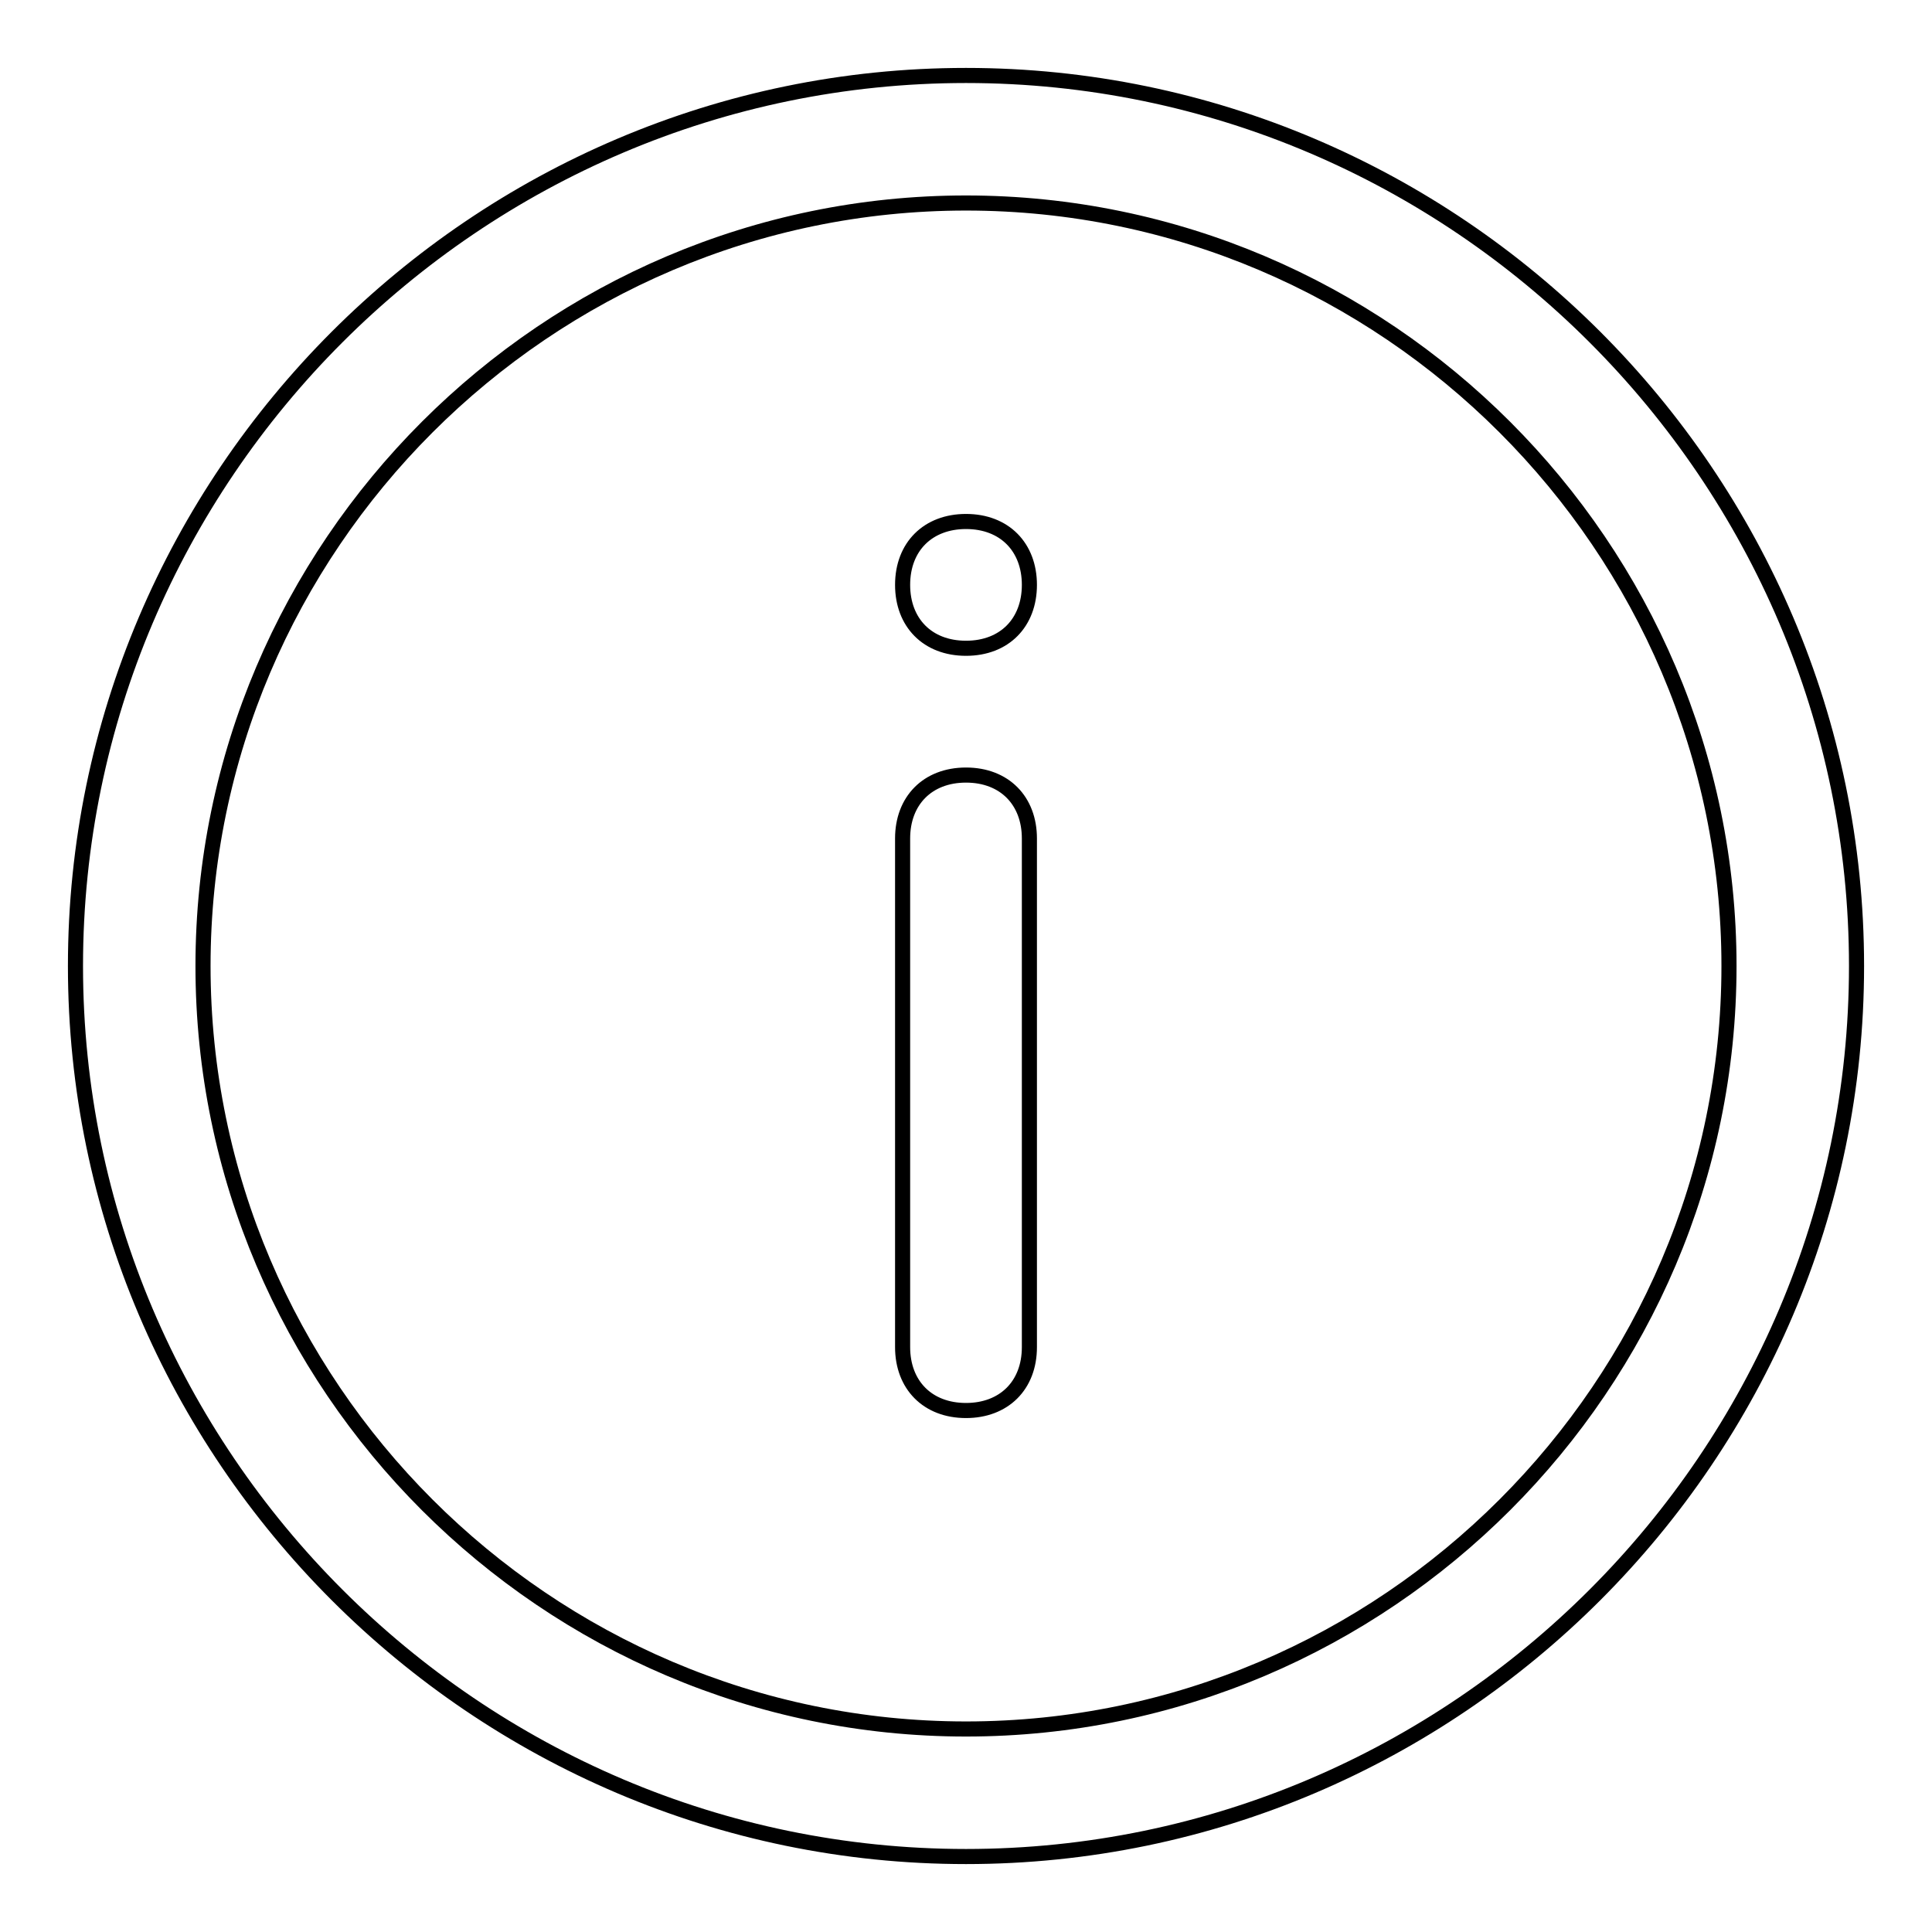 <?xml version="1.0" encoding="utf-8"?>
<!-- Svg Vector Icons : http://www.onlinewebfonts.com/icon -->
<!DOCTYPE svg PUBLIC "-//W3C//DTD SVG 1.1//EN" "http://www.w3.org/Graphics/SVG/1.1/DTD/svg11.dtd">
<svg version="1.1" xmlns="http://www.w3.org/2000/svg" xmlns:xlink="http://www.w3.org/1999/xlink" x="0px" y="0px" viewBox="0 0 256 256" enable-background="new 0 0 256 256" xml:space="preserve">
<g> <path stroke-width="2" fill-opacity="0" stroke="#000000"  d="M128,246c-64.9,0-118-53.1-118-118C10,63.1,63.1,10,128,10c64.9,0,118,53.1,118,118 C246,192.9,192.9,246,128,246z M128,229.1c55.6,0,101.1-45.5,101.1-101.1c0-55.6-45.5-101.1-101.1-101.1 C72.4,26.9,26.9,72.4,26.9,128C26.9,183.6,72.4,229.1,128,229.1z M128,85.9c-5.1,0-8.4-3.4-8.4-8.4c0-5.1,3.4-8.4,8.4-8.4 c5.1,0,8.4,3.4,8.4,8.4C136.4,82.5,133.1,85.9,128,85.9z M128,102.7c5.1,0,8.4,3.4,8.4,8.4v67.4c0,5.1-3.4,8.4-8.4,8.4 c-5.1,0-8.4-3.4-8.4-8.4v-67.4C119.6,106.1,122.9,102.7,128,102.7z"/></g>
</svg>